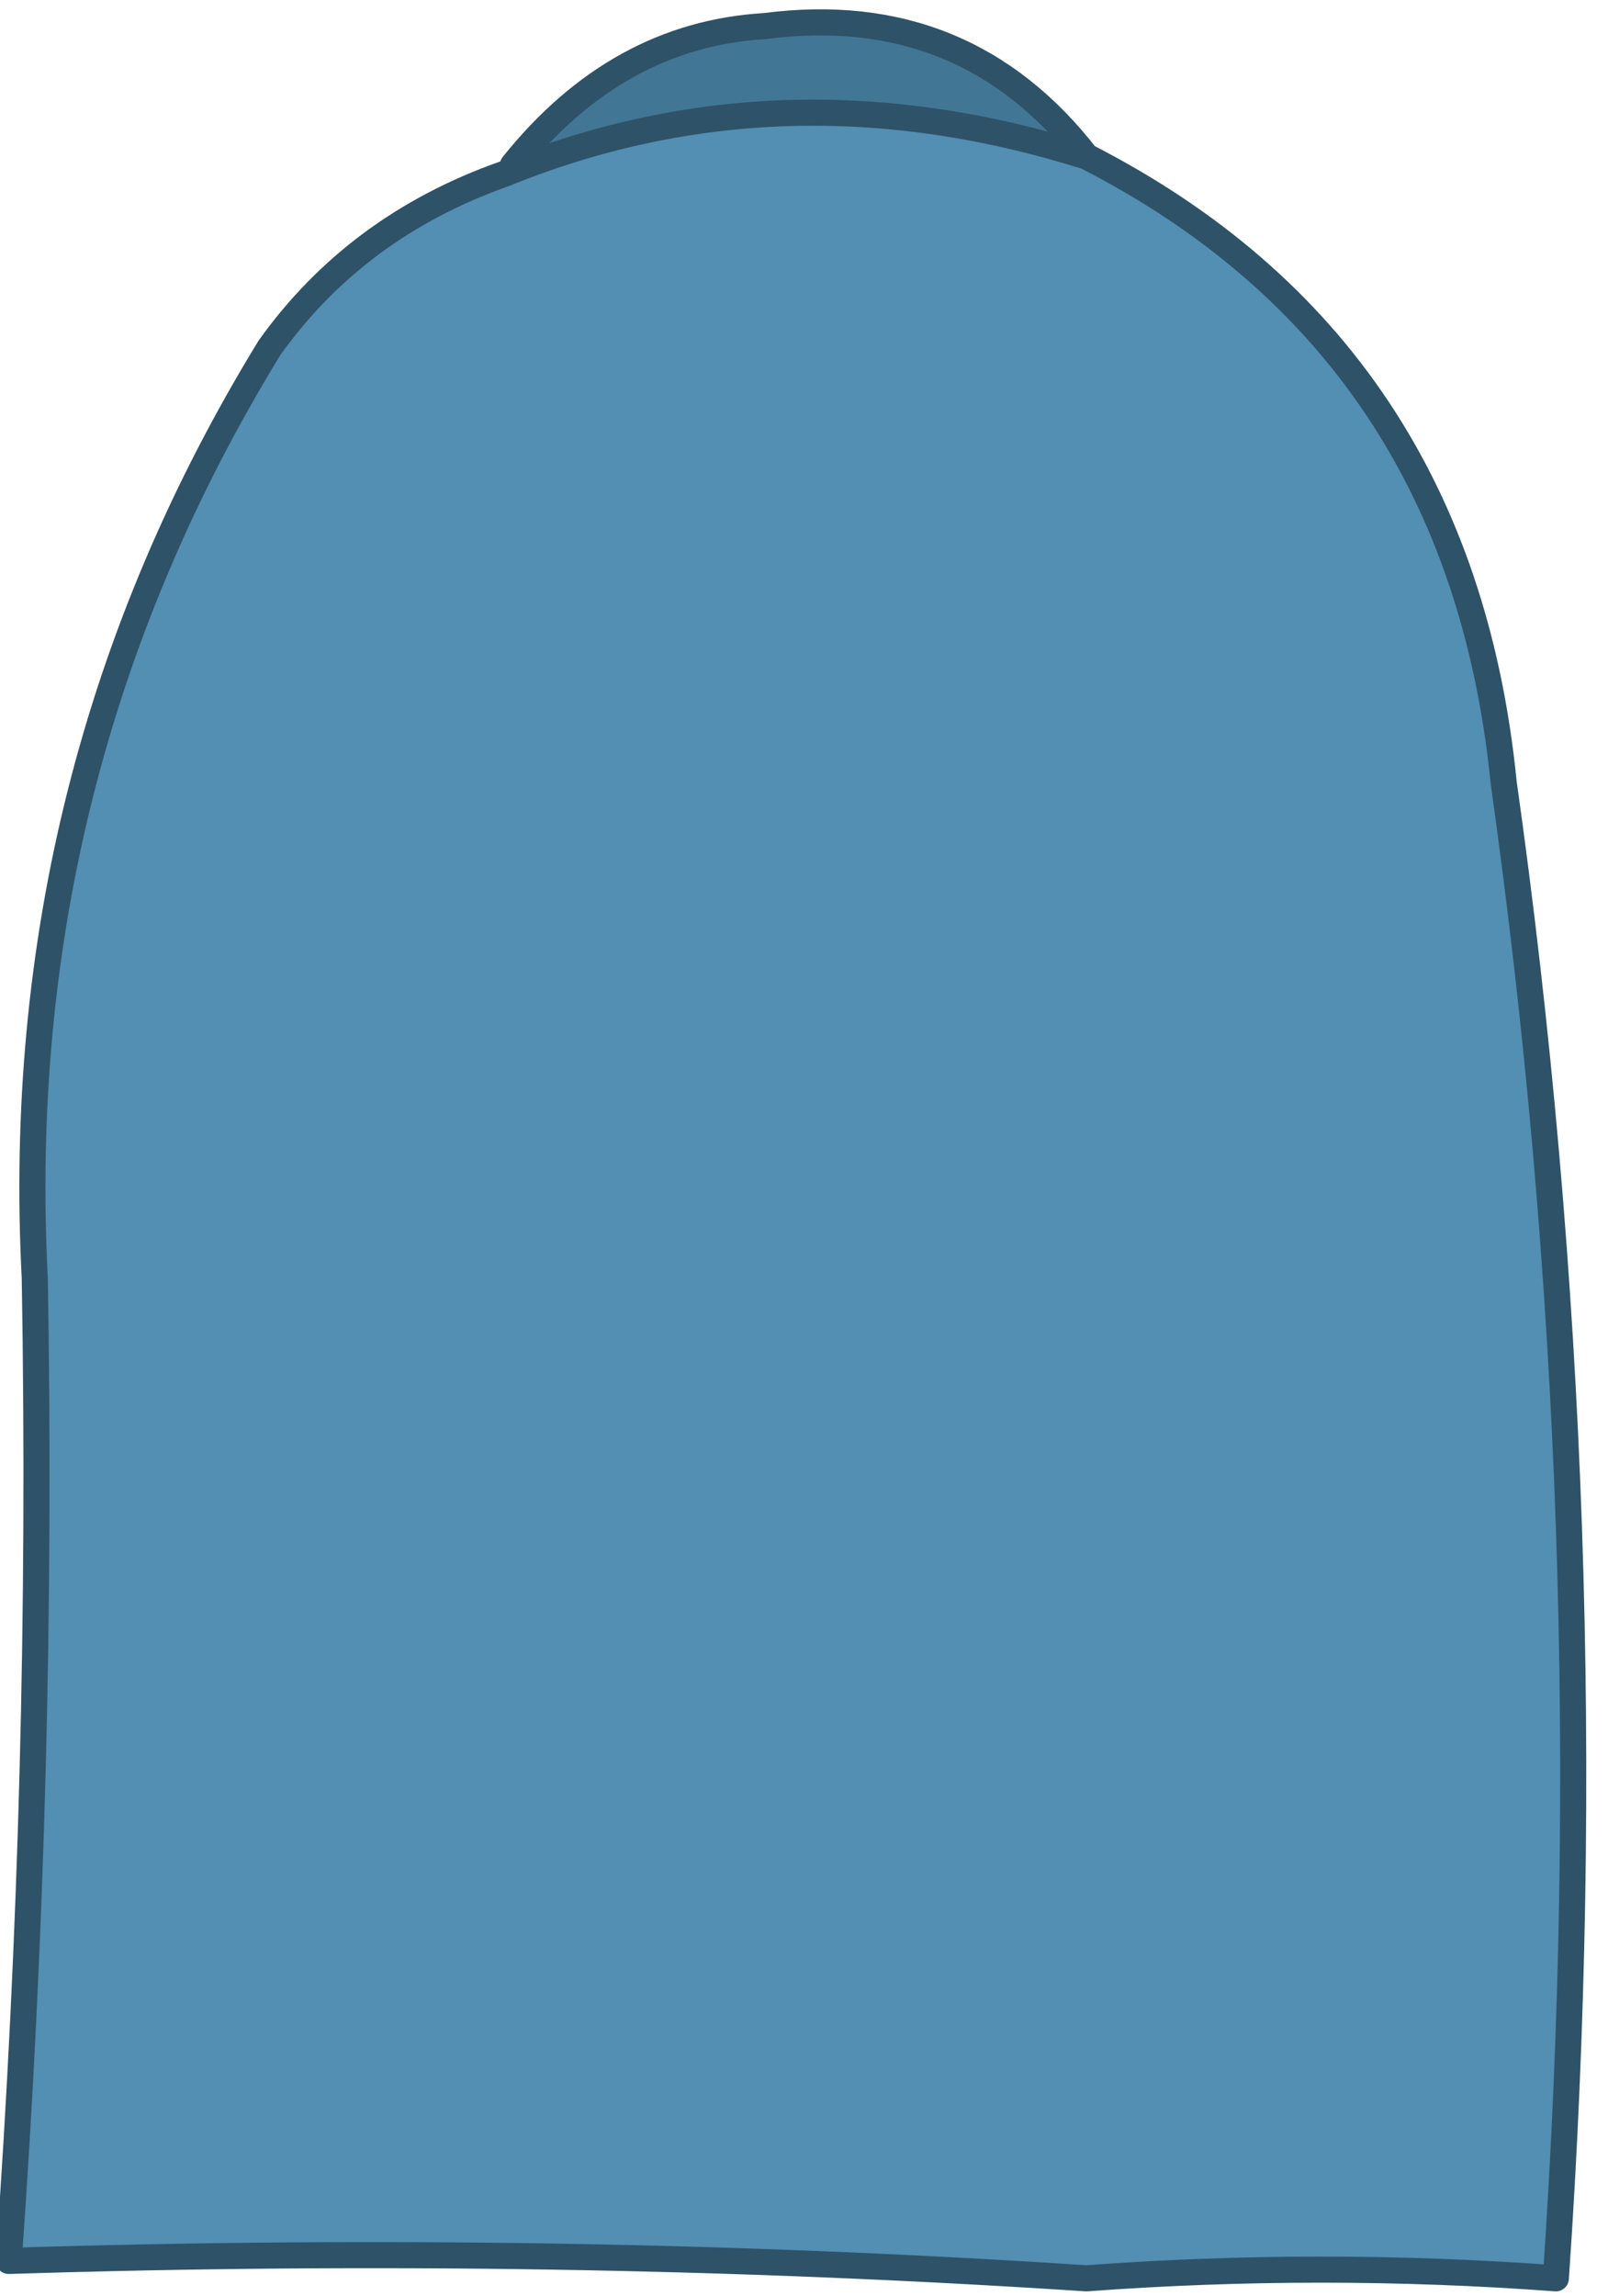 <?xml version="1.0" encoding="UTF-8" standalone="no"?>
<svg xmlns:xlink="http://www.w3.org/1999/xlink" height="13.2px" width="9.25px" xmlns="http://www.w3.org/2000/svg">
  <g transform="matrix(1.0, 0.0, 0.0, 1.0, 4.3, 1.8)">
    <path d="M1.95 -0.9 Q0.2 -1.45 -1.4 -0.8 L-1.35 -0.85 Q-0.75 -1.6 0.1 -1.65 1.25 -1.8 1.95 -0.9" fill="#427695" fill-rule="evenodd" stroke="none"/>
    <path d="M1.95 -0.9 Q4.1 0.2 4.35 2.7 4.95 6.95 4.65 11.3 3.3 11.2 1.95 11.3 -1.1 11.1 -4.25 11.2 -4.05 8.4 -4.1 5.55 -4.25 2.65 -2.75 0.2 -2.25 -0.5 -1.4 -0.8 0.2 -1.45 1.95 -0.9" fill="#538eb3" fill-rule="evenodd" stroke="none"/>
    <path d="M-1.4 -0.8 Q-2.25 -0.5 -2.75 0.2 -4.25 2.65 -4.1 5.55 -4.05 8.4 -4.25 11.2 -1.1 11.1 1.95 11.3 3.3 11.2 4.65 11.3 4.95 6.95 4.35 2.7 4.1 0.2 1.95 -0.9 0.2 -1.45 -1.4 -0.8 M-1.35 -0.85 Q-0.75 -1.6 0.1 -1.65 1.25 -1.8 1.95 -0.9" fill="none" stroke="#2e5267" stroke-linecap="round" stroke-linejoin="round" stroke-width="0.15"/>
  </g>
</svg>

